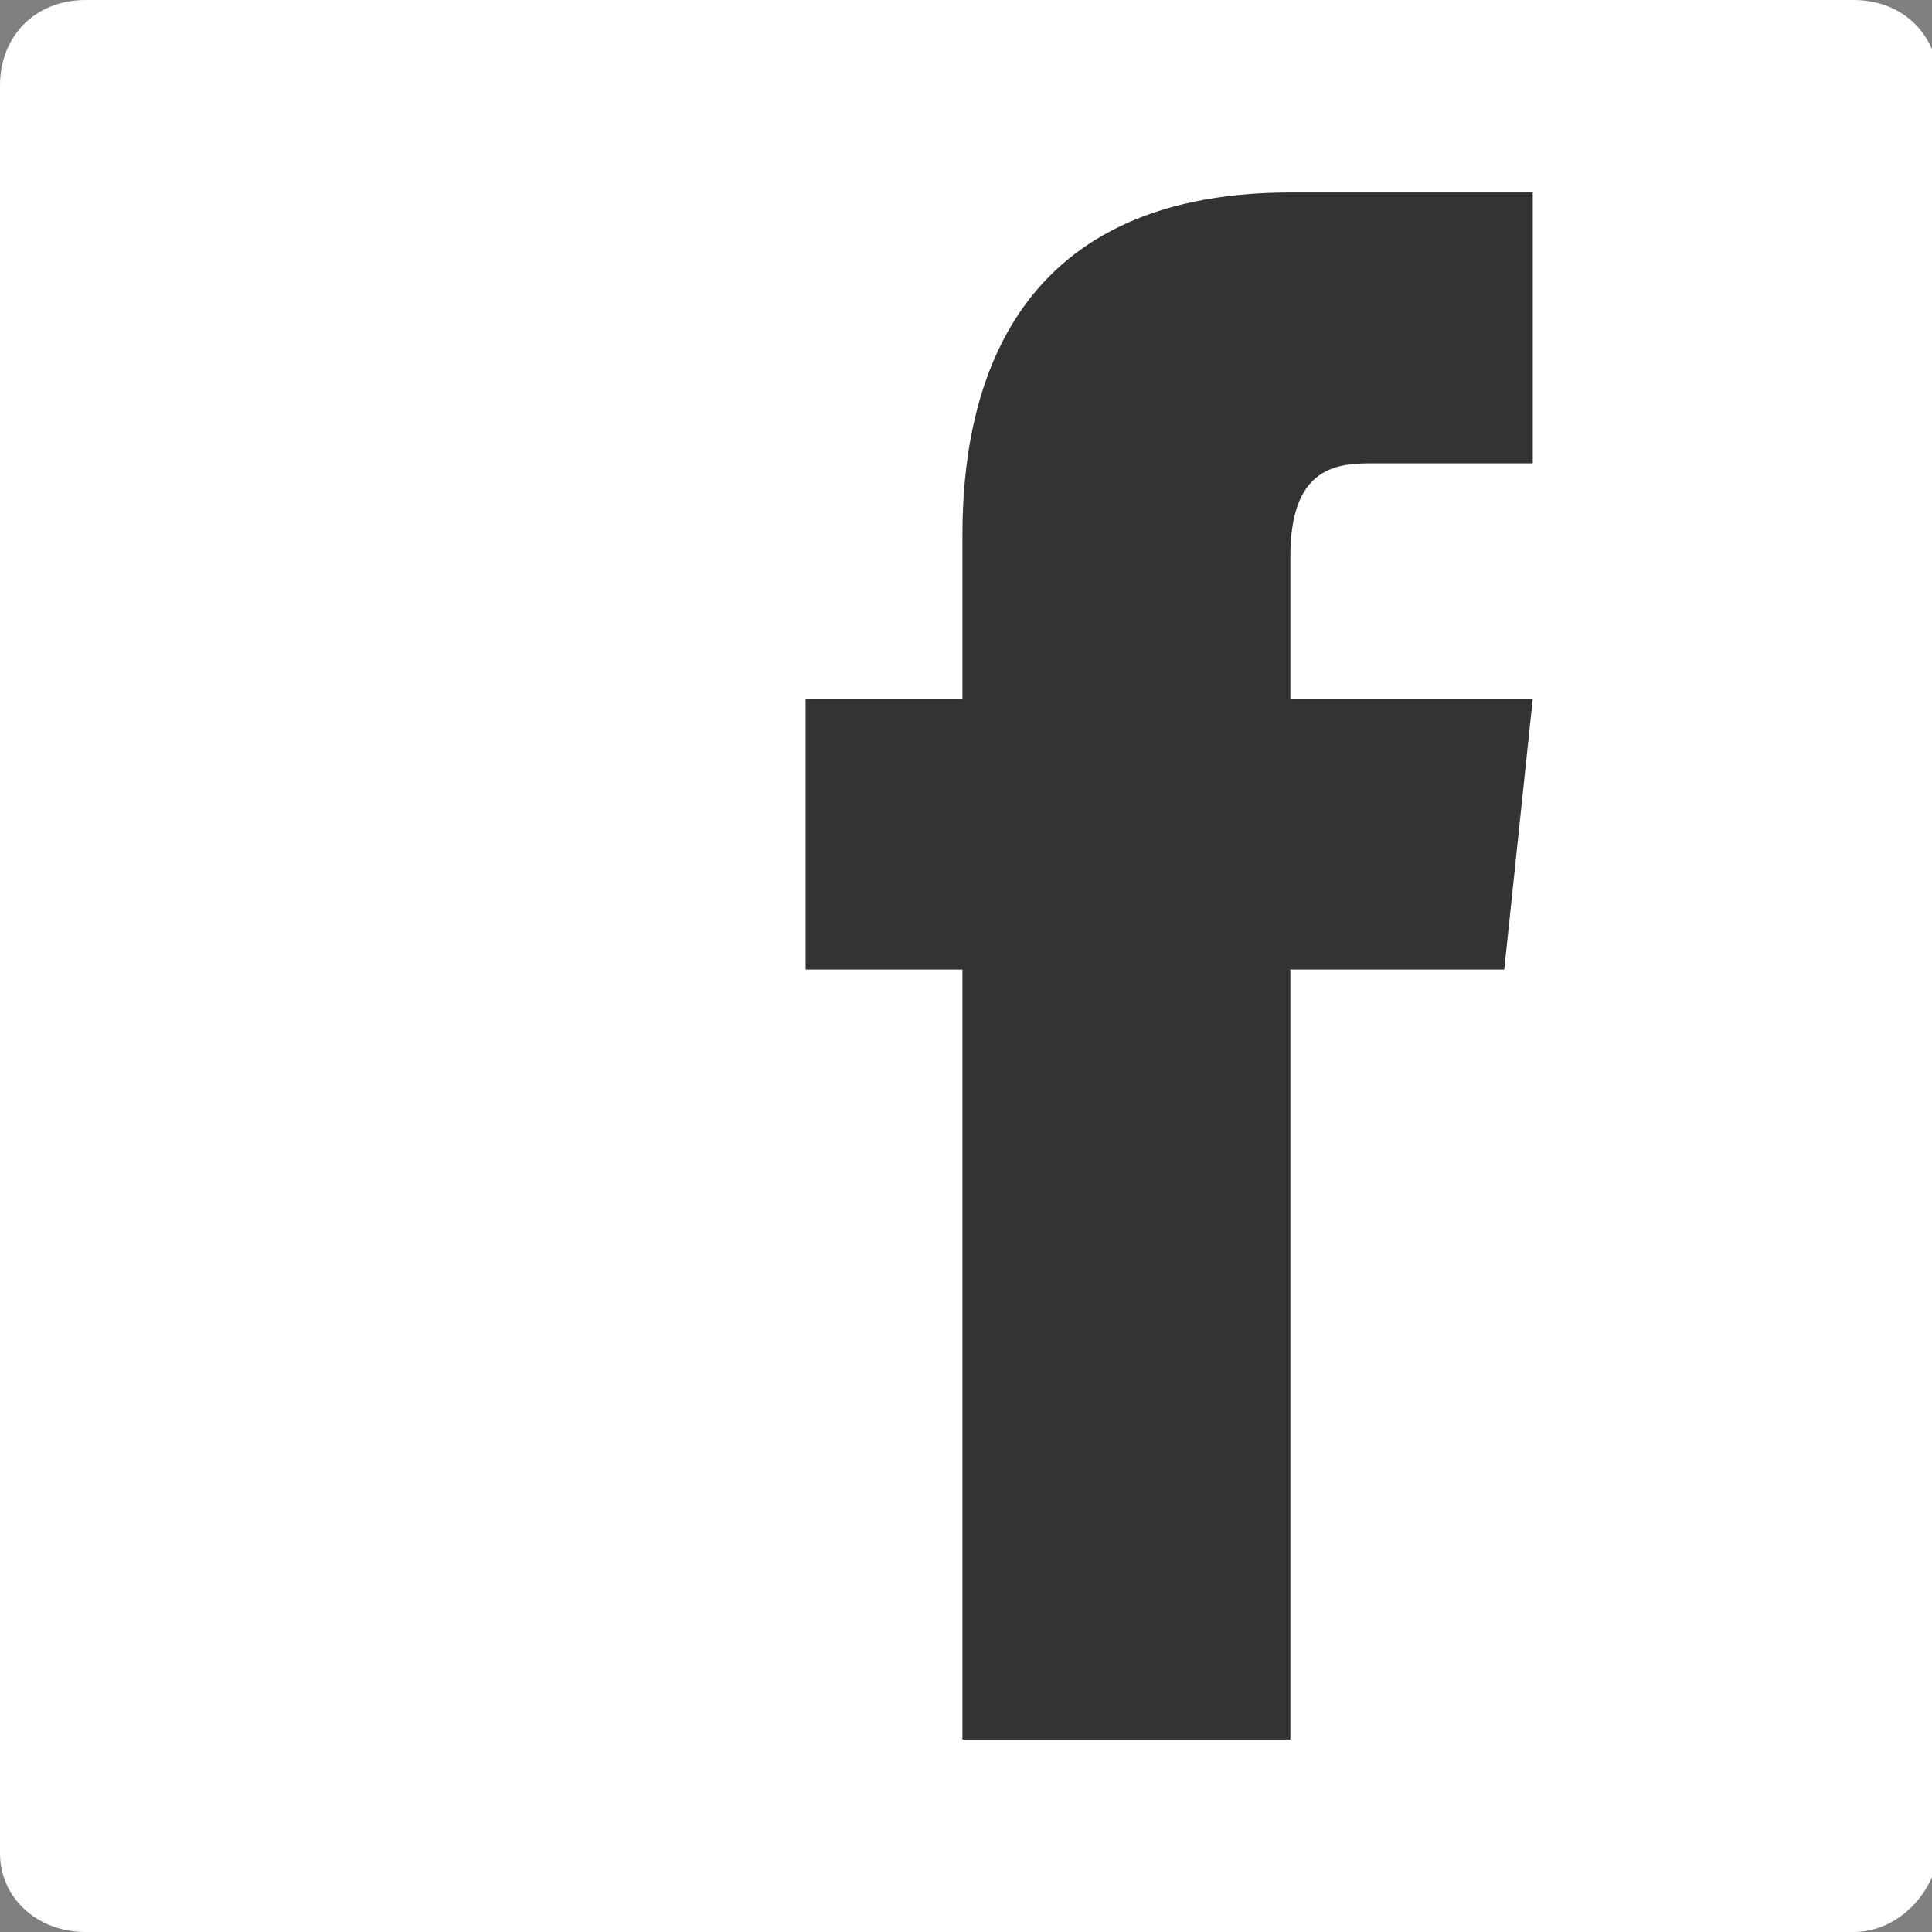 <?xml version="1.0" encoding="utf-8"?>
<!-- Generator: Adobe Illustrator 22.0.1, SVG Export Plug-In . SVG Version: 6.00 Build 0)  -->
<svg version="1.1" id="レイヤー_1" xmlns="http://www.w3.org/2000/svg" xmlns:xlink="http://www.w3.org/1999/xlink" x="0px"
	 y="0px" viewBox="0 0 27.1 27.1" style="enable-background:new 0 0 27.1 27.1;" xml:space="preserve">
<rect x="0" y="0" width="27.1" height="27.1" fill="#808080" stroke="none"/>
<style type="text/css">
	.st0{fill:#FFFFFF;}
	.st1{fill:#333333;}
</style>
<path class="st0" d="M26,27.1H1.2C0.5,27.1,0,26.6,0,26V1.2C0,0.5,0.5,0,1.2,0H26c0.7,0,1.2,0.5,1.2,1.2V26
	C27.1,26.6,26.6,27.1,26,27.1z"/>
<path class="st1" d="M21.5,9.8h-3.4v-2c0-1.2,0.6-1.3,1.1-1.3h2.3V2.7h-3.4c-4,0-4.6,2.9-4.6,4.8v2.3h-2.2v3.8h2.2v10.8h4.6V13.6h3
	L21.5,9.8L21.5,9.8z"/>
</svg>
